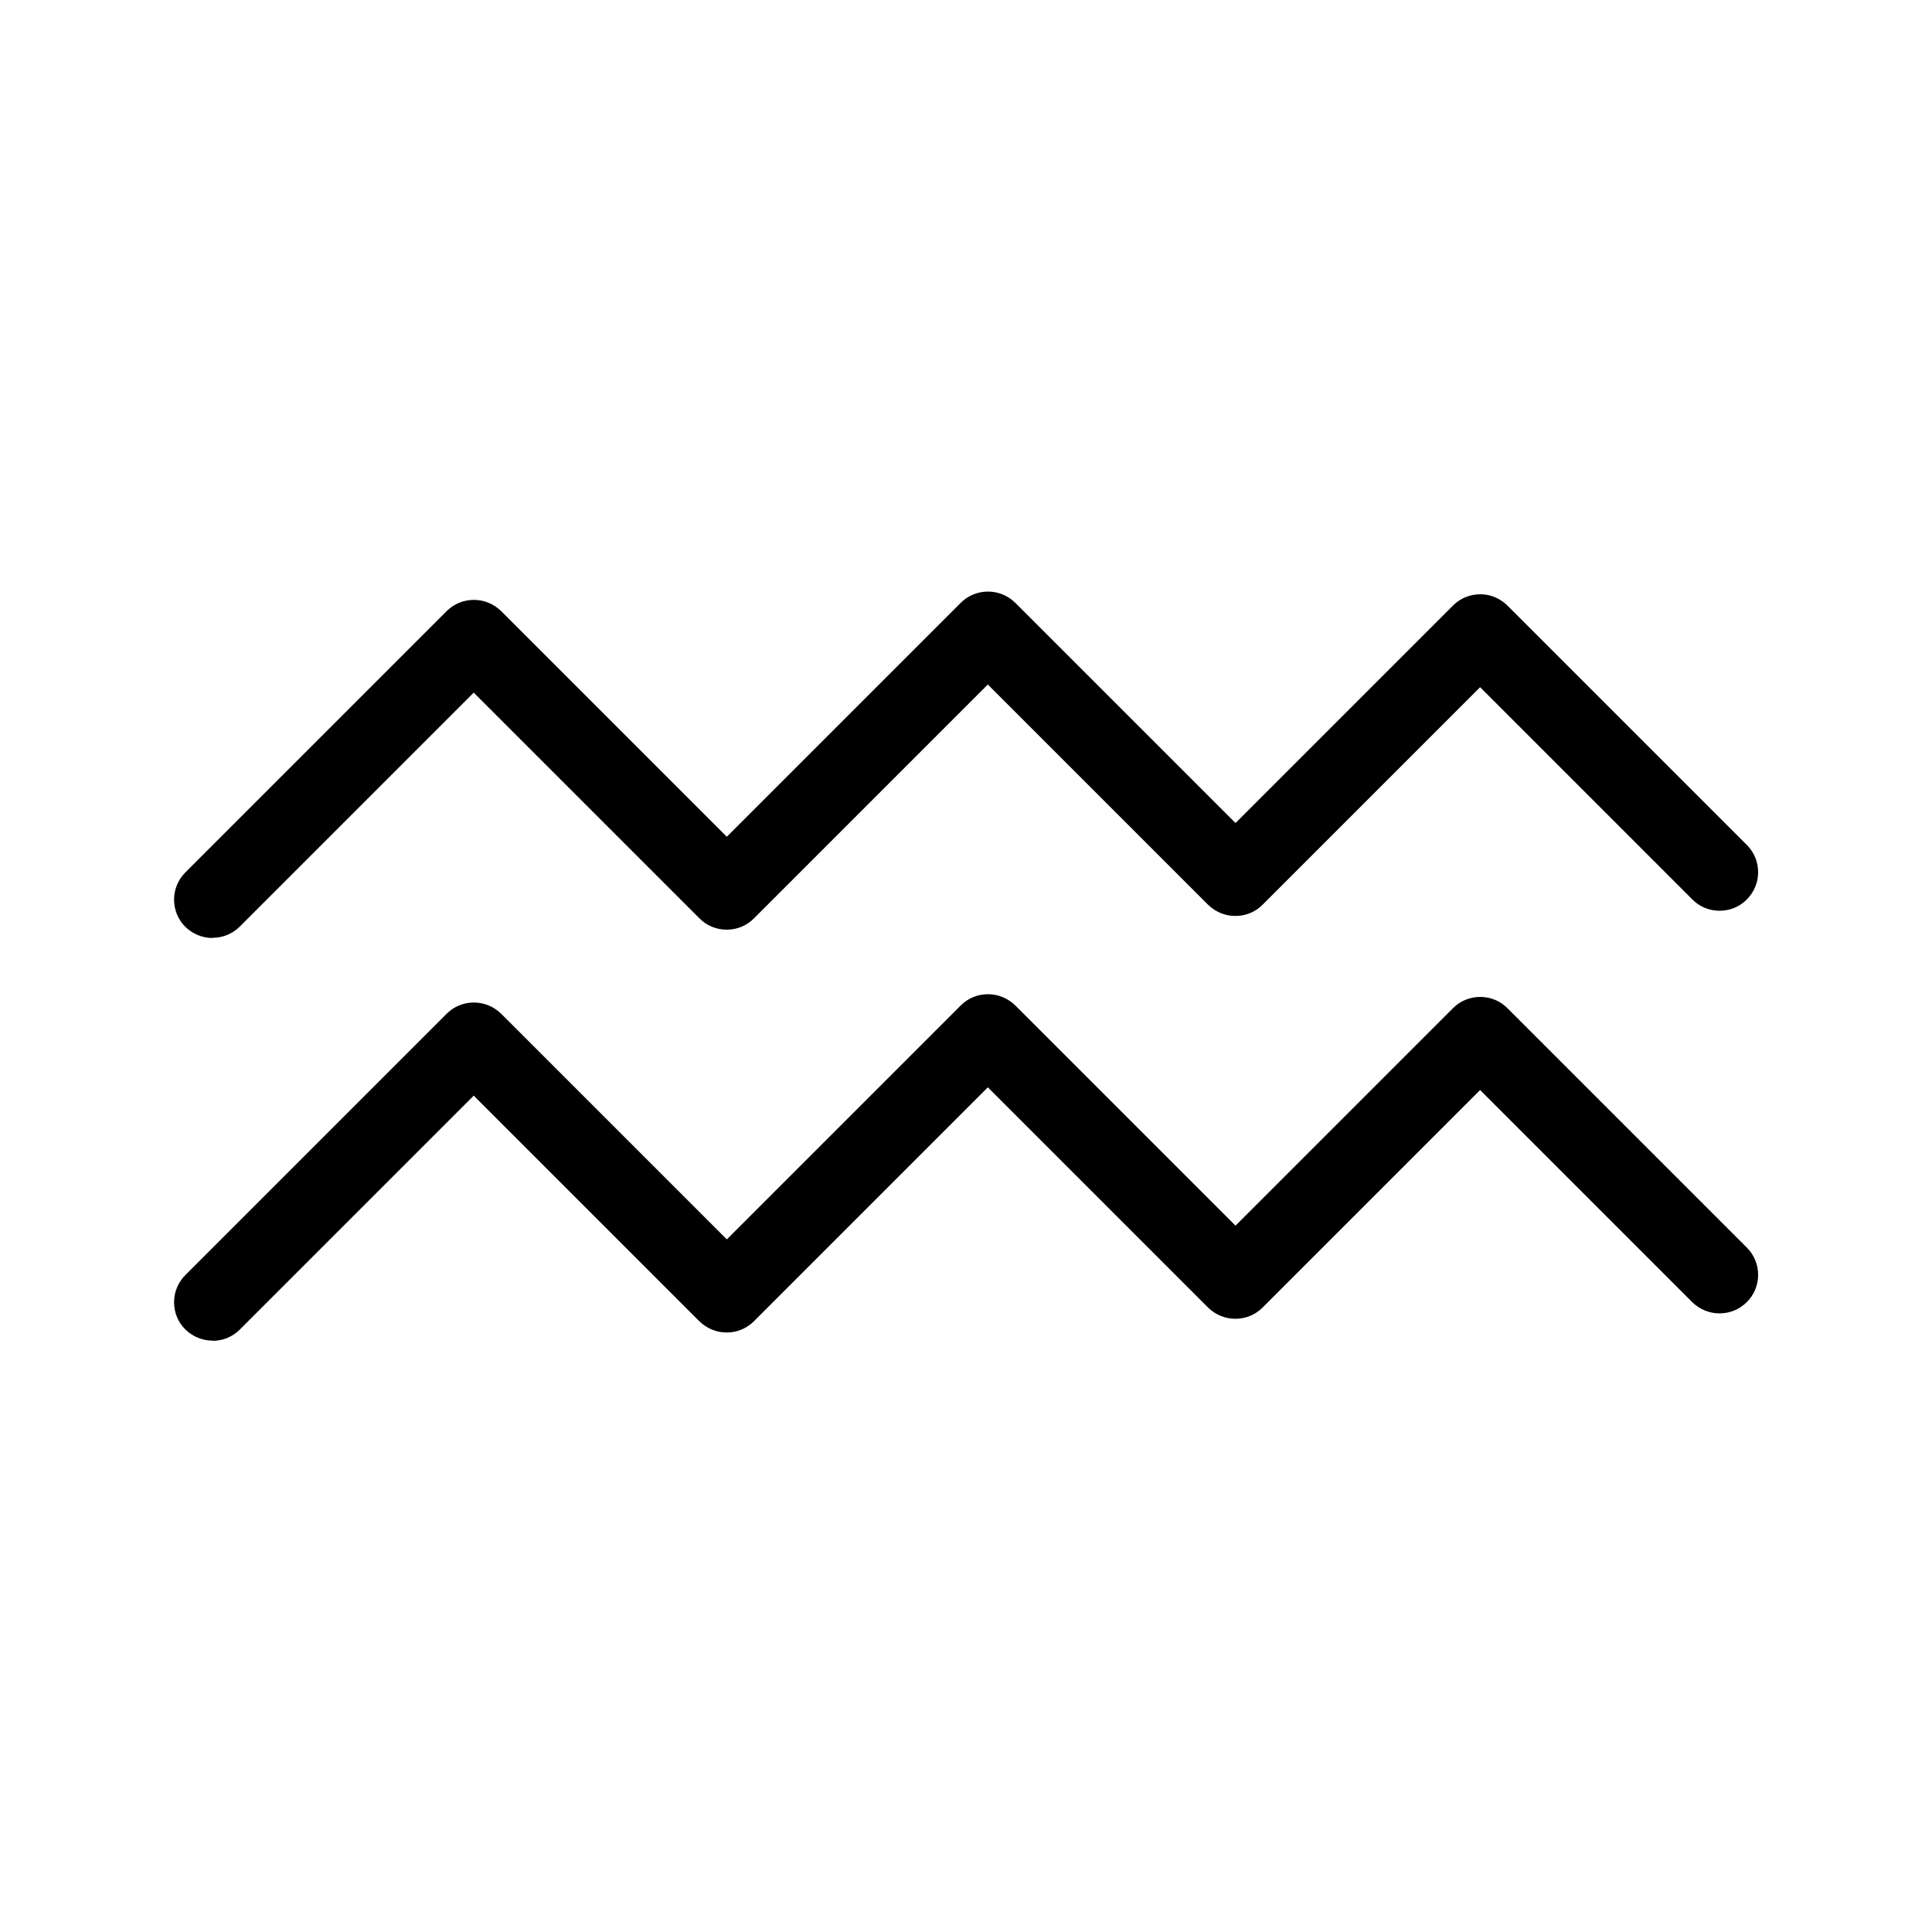 <?xml version="1.0" encoding="UTF-8"?>
<svg id="Layer_1" data-name="Layer 1" xmlns="http://www.w3.org/2000/svg" viewBox="0 0 100 100">
  <path d="M11,48.55c-.53,0-1.03-.21-1.41-.58-.38-.38-.58-.88-.58-1.41s.21-1.03,.59-1.41l13.52-13.52c.38-.38,.88-.58,1.41-.58s1.03,.21,1.41,.58l11.68,11.68,12.11-12.11c.38-.38,.88-.58,1.41-.58s1.03,.21,1.41,.58l11.4,11.4,11.26-11.26c.38-.38,.88-.58,1.41-.58s1.03,.21,1.41,.59l12.39,12.39c.38,.38,.58,.88,.58,1.41s-.21,1.03-.59,1.41c-.37,.38-.88,.58-1.41,.58s-1.04-.21-1.41-.59l-10.98-10.98-11.26,11.26c-.38,.38-.88,.58-1.41,.58s-1.03-.21-1.41-.58l-11.4-11.4-12.11,12.11c-.38,.38-.88,.58-1.41,.58s-1.04-.21-1.41-.59l-11.68-11.68-12.11,12.11c-.38,.38-.88,.58-1.41,.58Z"/>
  <path d="M11,47.55c-.25,0-.51-.1-.7-.29-.39-.39-.39-1.02,0-1.41l13.52-13.52c.39-.39,1.02-.39,1.41,0l12.39,12.39,12.81-12.81c.39-.39,1.02-.39,1.41,0l12.11,12.11,11.97-11.97c.39-.39,1.02-.39,1.41,0l12.39,12.39c.39,.39,.39,1.02,0,1.41-.39,.39-1.02,.39-1.41,0l-11.69-11.69-11.97,11.97c-.39,.39-1.02,.39-1.41,0l-12.11-12.11-12.81,12.81c-.39,.39-1.02,.39-1.41,0l-12.39-12.39-12.81,12.81c-.19,.19-.45,.29-.7,.29h0Z"/>
  <path d="M11,69.39c-.53,0-1.03-.21-1.41-.58-.38-.38-.58-.88-.58-1.41s.21-1.03,.59-1.41l13.52-13.52c.38-.38,.88-.58,1.41-.58s1.03,.21,1.41,.58l11.68,11.68,12.11-12.11c.38-.38,.88-.58,1.41-.58s1.03,.21,1.41,.58l11.4,11.4,11.26-11.26c.38-.38,.88-.58,1.41-.58s1.04,.21,1.41,.59l12.39,12.39c.38,.38,.58,.88,.58,1.41s-.21,1.04-.59,1.41c-.38,.38-.88,.58-1.41,.58s-1.03-.21-1.41-.58l-10.98-10.98-11.26,11.26c-.38,.38-.88,.58-1.41,.58s-1.03-.21-1.41-.58l-11.4-11.4-12.11,12.11c-.38,.38-.88,.58-1.41,.58s-1.03-.21-1.41-.58l-11.68-11.68-12.11,12.11c-.38,.38-.88,.58-1.41,.58Z"/>
  <path d="M11,68.39c-.25,0-.51-.1-.7-.29-.39-.39-.39-1.02,0-1.41l13.52-13.52c.39-.39,1.02-.39,1.41,0l12.39,12.39,12.81-12.81c.39-.39,1.02-.39,1.41,0l12.11,12.11,11.97-11.97c.39-.39,1.02-.39,1.41,0l12.39,12.39c.39,.39,.39,1.02,0,1.41-.39,.39-1.02,.39-1.41,0l-11.69-11.69-11.97,11.97c-.39,.39-1.02,.39-1.41,0l-12.11-12.11-12.81,12.81c-.39,.39-1.02,.39-1.41,0l-12.39-12.39-12.81,12.81c-.19,.19-.45,.29-.7,.29h0Z"/>
</svg>